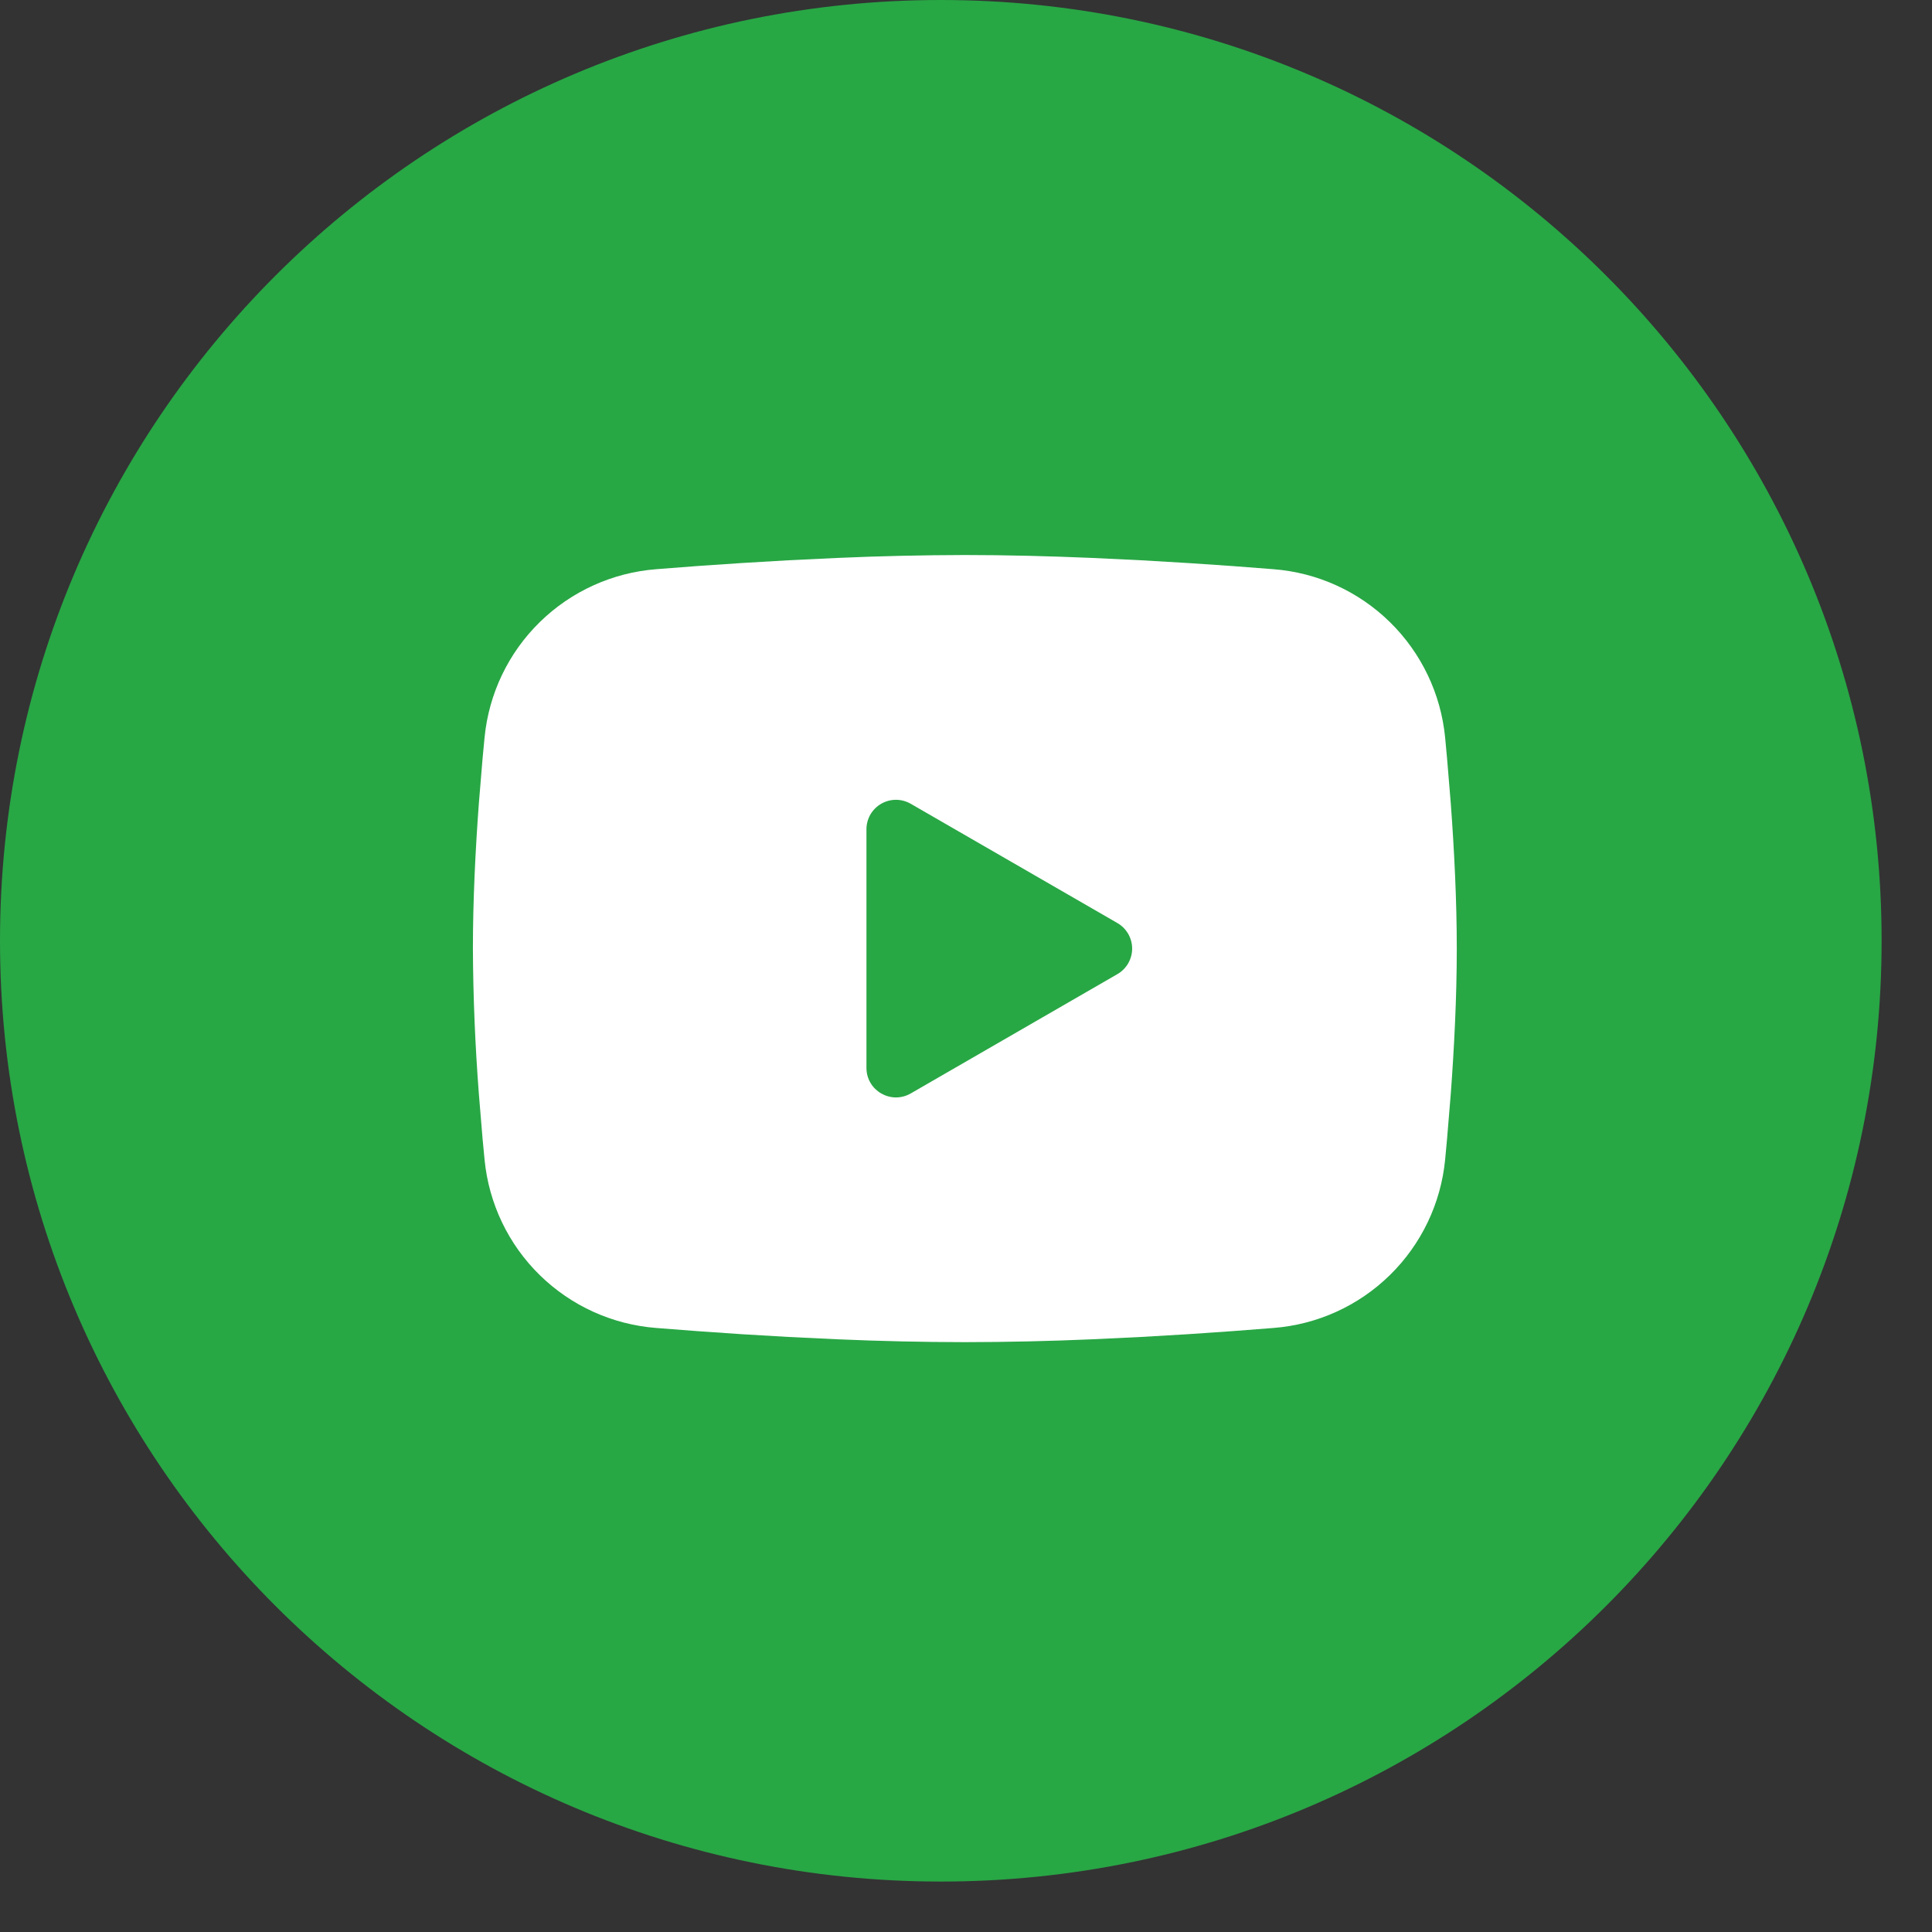<svg width="36" height="36" viewBox="0 0 36 36" fill="none" xmlns="http://www.w3.org/2000/svg">
<rect x="0" y="0" width="36" height="36" fill="#333333" stroke="none"/>
<g clip-path="url(#clip0_10025_1299)">
<path d="M17.53 35.06C27.212 35.06 35.061 27.212 35.061 17.53C35.061 7.848 27.212 -0 17.53 -0C7.849 -0 0 7.848 0 17.53C0 27.212 7.849 35.06 17.53 35.06Z" fill="#28A745"/>
<path fill-rule="evenodd" clip-rule="evenodd" d="M17.978 10.342C18.762 10.342 19.566 10.363 20.345 10.396L21.265 10.44L22.146 10.492L22.971 10.548L23.725 10.606C24.543 10.668 25.312 11.017 25.898 11.591C26.484 12.165 26.849 12.928 26.928 13.744L26.964 14.134L27.033 14.968C27.097 15.832 27.145 16.774 27.145 17.676C27.145 18.577 27.097 19.519 27.033 20.384L26.964 21.218L26.928 21.607C26.849 22.424 26.484 23.186 25.898 23.76C25.312 24.334 24.542 24.683 23.724 24.745L22.972 24.803L22.147 24.86L21.265 24.912L20.345 24.956C19.556 24.99 18.767 25.008 17.978 25.009C17.189 25.008 16.4 24.99 15.611 24.956L14.691 24.912L13.81 24.86L12.985 24.803L12.232 24.745C11.414 24.683 10.644 24.334 10.058 23.76C9.472 23.186 9.108 22.424 9.029 21.607L8.992 21.218L8.923 20.384C8.854 19.483 8.816 18.579 8.812 17.676C8.812 16.774 8.859 15.832 8.923 14.968L8.992 14.134L9.029 13.744C9.108 12.928 9.472 12.166 10.058 11.592C10.644 11.018 11.413 10.669 12.231 10.606L12.983 10.548L13.808 10.492L14.69 10.44L15.61 10.396C16.399 10.361 17.189 10.344 17.978 10.342ZM16.145 15.453V19.898C16.145 20.322 16.603 20.586 16.97 20.375L20.82 18.152C20.904 18.104 20.973 18.035 21.022 17.951C21.07 17.867 21.096 17.772 21.096 17.676C21.096 17.579 21.07 17.484 21.022 17.4C20.973 17.317 20.904 17.247 20.82 17.199L16.97 14.977C16.886 14.929 16.791 14.903 16.695 14.903C16.598 14.903 16.503 14.929 16.42 14.977C16.336 15.025 16.267 15.095 16.218 15.178C16.17 15.262 16.145 15.357 16.145 15.454V15.453Z" fill="white"/>
</g>
<defs>
<clipPath id="clip0_10025_1299">
<rect width="35.078" height="35.078" fill="white"/>
</clipPath>
</defs>
</svg>
